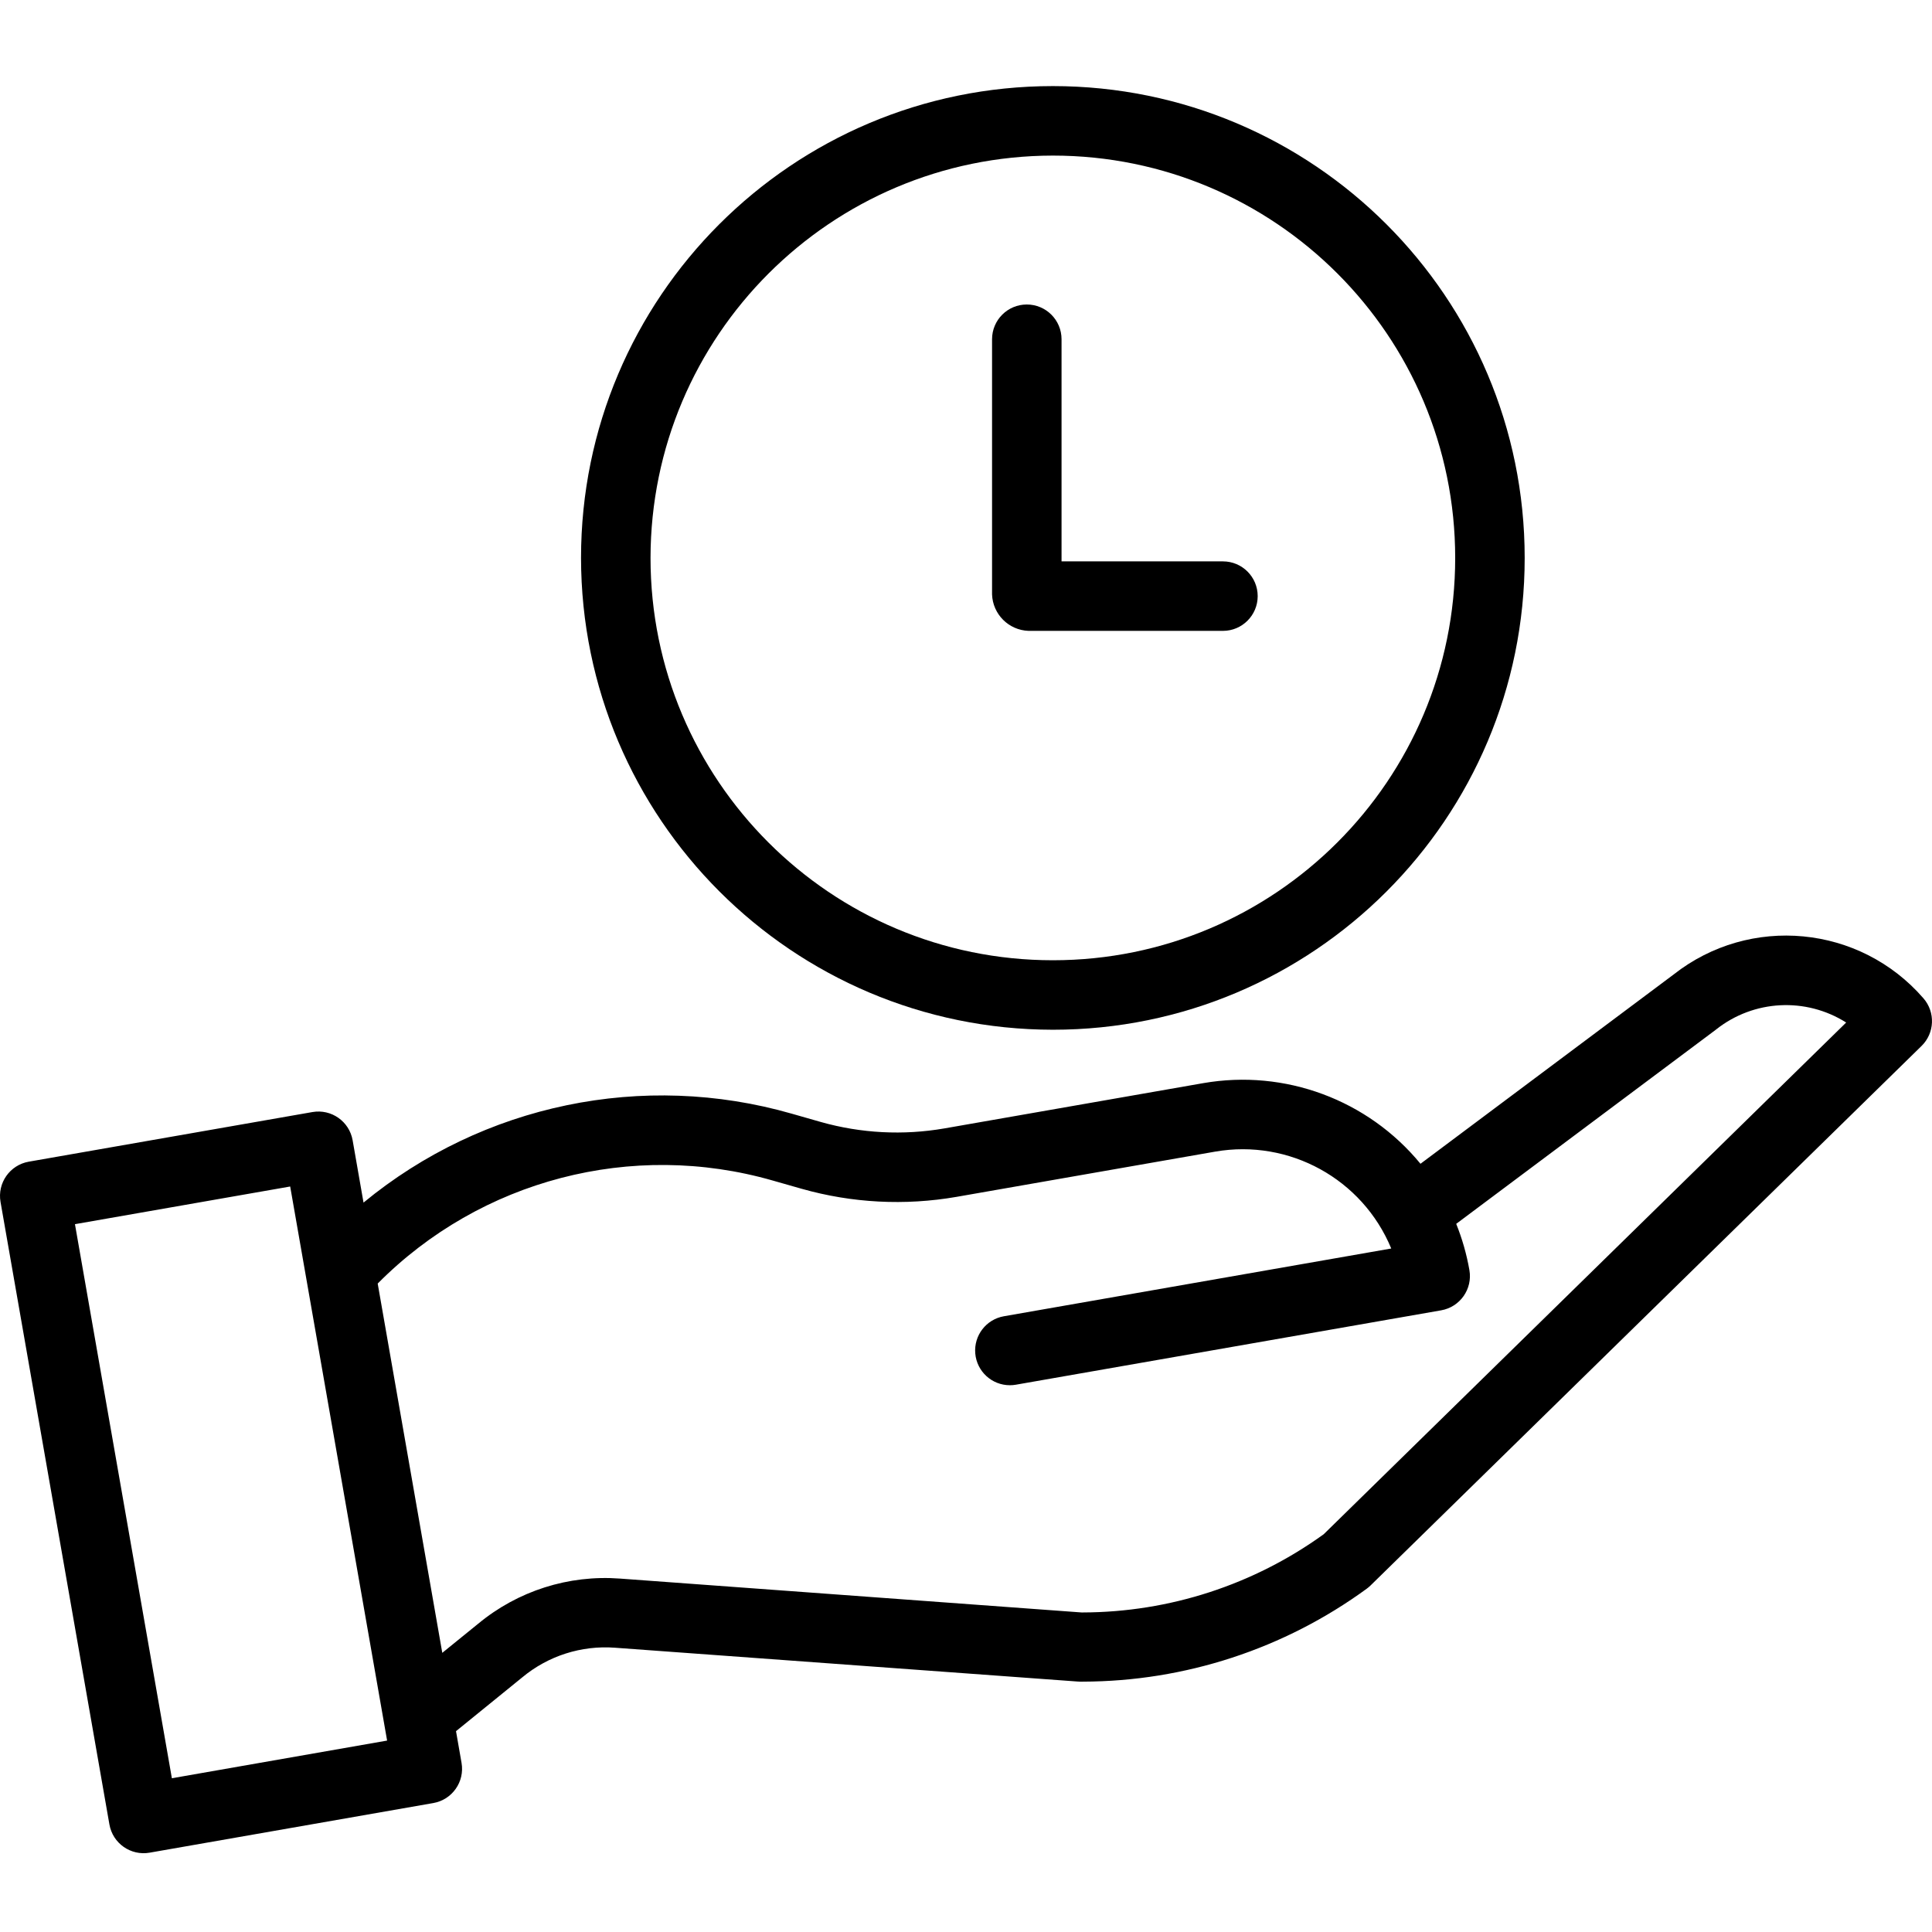 <?xml version="1.0" encoding="UTF-8"?>
<svg xmlns="http://www.w3.org/2000/svg" height="444pt" viewBox="0 -19 444.823 444" width="444pt">
  <path d="m25.191 400.648c.762 4.352 4.906 7.262 9.258 6.5l65.316-11.426c4.352-.762 7.262-4.906 6.5-9.258l-1.273-7.293 15.234-12.371c5.969-4.973 13.641-7.422 21.383-6.84l106.516 7.785c.18.016.355.02.535.023h.656c23.504-.051 46.387-7.539 65.367-21.402.305-.223.594-.469.867-.734l126.867-124.223c3.027-2.961 3.219-7.766.445-10.961-14.641-16.898-39.969-19.312-57.535-5.488l-58.273 43.574c-12.117-14.746-31.227-21.836-50.027-18.562l-59.566 10.418c-9.492 1.648-19.23 1.141-28.5-1.484l-6.66-1.902c-34.23-9.832-71.109-2.176-98.602 20.469l-2.508-14.344c-.762-4.352-4.906-7.262-9.258-6.5l-65.312 11.426c-4.352.766-7.262 4.91-6.5 9.262zm152.734-148.25 6.66 1.898c11.59 3.285 23.766 3.918 35.633 1.859l59.566-10.418c17.066-2.965 33.906 6.301 40.535 22.305l-89.172 15.598c-4.094.711-6.961 4.434-6.602 8.57.355 4.137 3.816 7.312 7.969 7.312.465 0 .93-.039 1.391-.121l97.91-17.125c4.352-.766 7.262-4.91 6.5-9.262-.637-3.645-1.656-7.215-3.039-10.648l59.711-44.648c.055-.043.109-.086.164-.129 8.625-6.82 20.617-7.453 29.91-1.574l-120.293 117.816c-16.148 11.656-35.543 17.957-55.457 18.008h-.301l-106.242-7.797c-11.836-.898-23.559 2.832-32.695 10.41l-8.242 6.684-14.871-85.023c23.715-23.922 58.586-33.012 90.965-23.715zm-111.113 1.371 22.316 127.57-49.555 8.672-22.316-127.57zm0 0"></path>
  <path d="m242.41 217.676c59.996 0 108.633-48.633 108.633-108.629s-48.633-108.633-108.629-108.637c-59.996 0-108.633 48.637-108.637 108.633.066 59.969 48.664 108.566 108.633 108.633zm0-201.266c51.16 0 92.633 41.477 92.633 92.637s-41.473 92.633-92.633 92.629c-51.16 0-92.633-41.473-92.633-92.633.059-51.137 41.5-92.574 92.633-92.633zm0 0"></path>
  <path d="m236.812 125.84h44.758c4.418 0 8-3.582 8-8 0-4.418-3.582-8-8-8h-37.16v-51.145c0-4.422-3.582-8-8-8-4.418 0-8 3.578-8 8v58.746c.16 4.57 3.828 8.242 8.402 8.398zm0 0"></path>
</svg>
